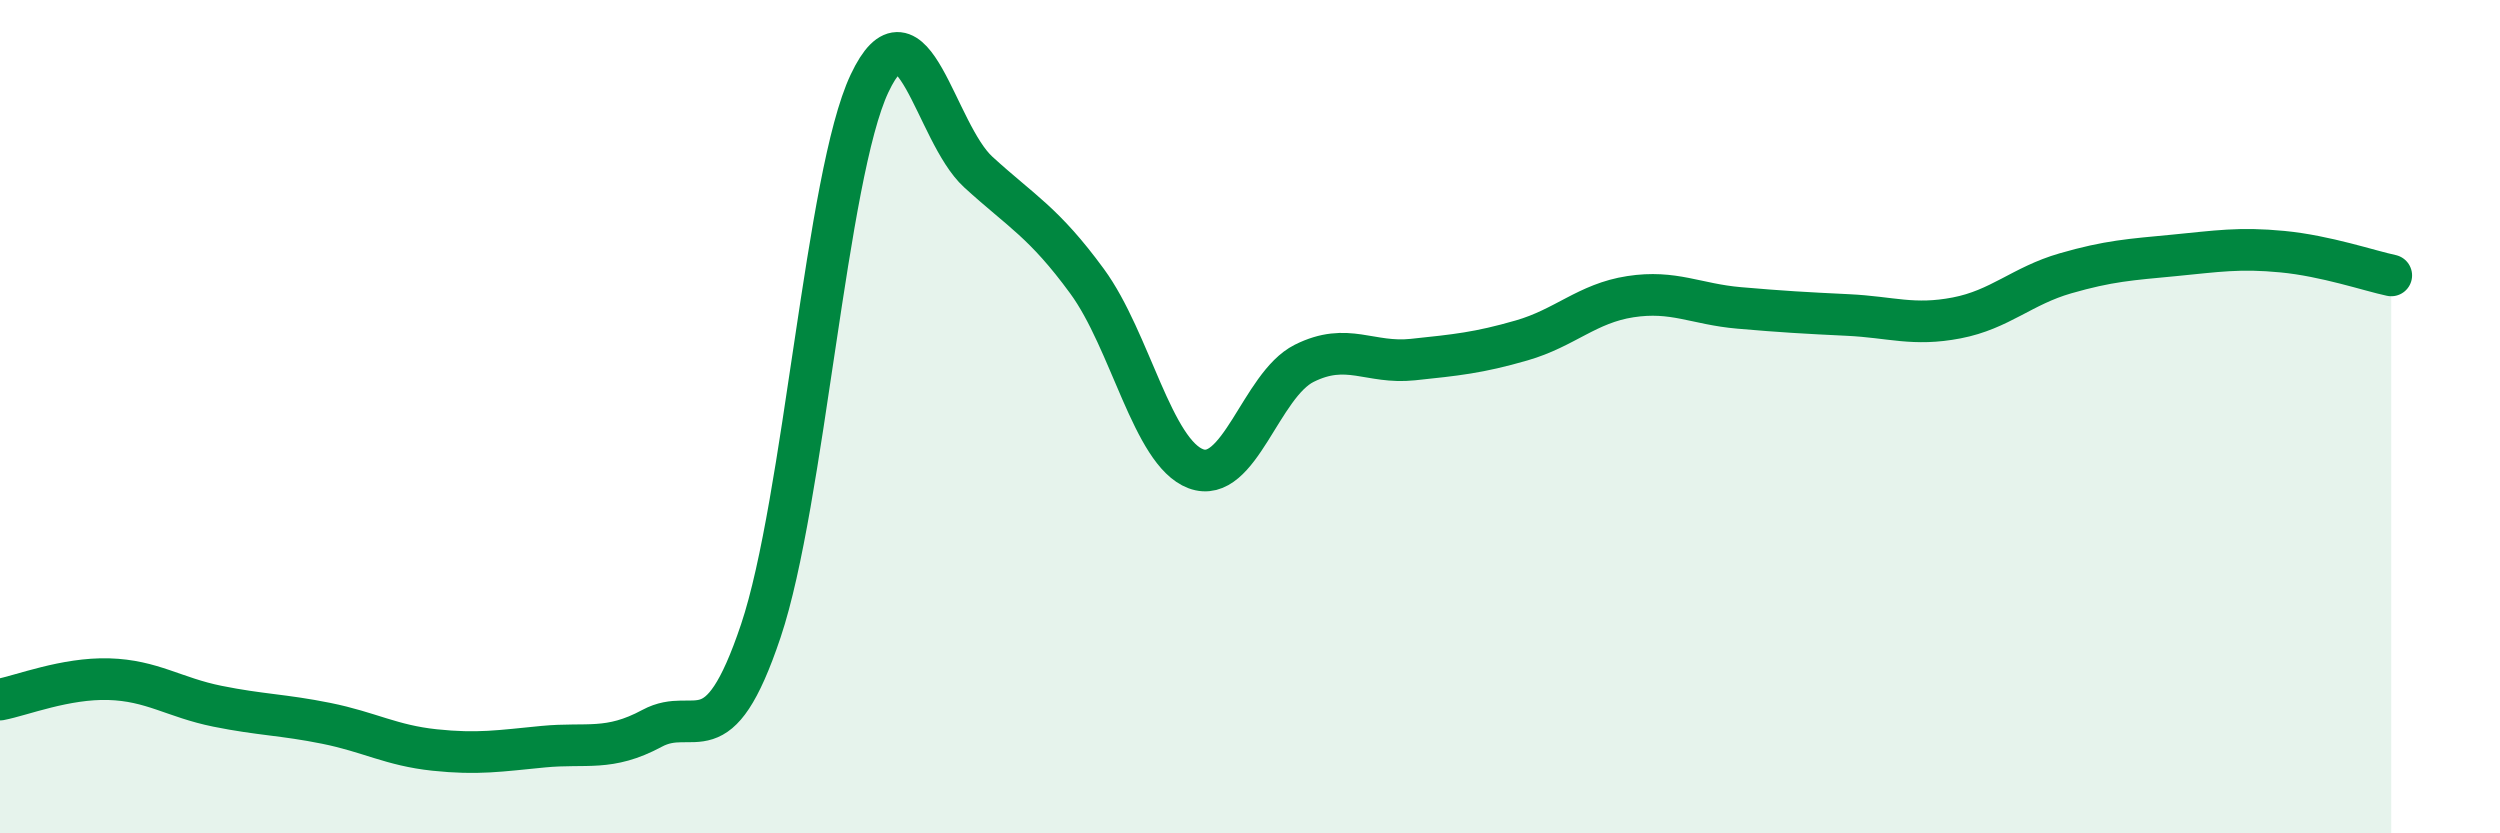 
    <svg width="60" height="20" viewBox="0 0 60 20" xmlns="http://www.w3.org/2000/svg">
      <path
        d="M 0,16.79 C 0.52,16.69 1.57,16.27 2.61,16.3 C 3.65,16.33 4.18,16.74 5.22,16.95 C 6.26,17.16 6.79,17.15 7.83,17.36 C 8.87,17.57 9.39,17.89 10.43,18 C 11.47,18.11 12,18.02 13.04,17.92 C 14.08,17.82 14.61,18.04 15.65,17.48 C 16.69,16.92 17.22,18.24 18.26,15.14 C 19.3,12.04 19.83,4.2 20.87,2 C 21.91,-0.2 22.44,3.18 23.48,4.13 C 24.52,5.08 25.05,5.33 26.09,6.75 C 27.13,8.17 27.66,10.86 28.7,11.25 C 29.74,11.64 30.26,9.24 31.3,8.72 C 32.34,8.2 32.87,8.74 33.91,8.63 C 34.95,8.52 35.48,8.47 36.52,8.17 C 37.56,7.87 38.09,7.28 39.13,7.12 C 40.17,6.96 40.7,7.3 41.74,7.39 C 42.78,7.48 43.31,7.51 44.35,7.56 C 45.39,7.61 45.92,7.83 46.96,7.63 C 48,7.43 48.53,6.86 49.57,6.56 C 50.61,6.26 51.13,6.23 52.17,6.13 C 53.21,6.03 53.74,5.94 54.78,6.04 C 55.82,6.14 56.87,6.5 57.39,6.61L57.39 20L0 20Z"
        fill="#008740"
        opacity="0.1"
        stroke-linecap="round"
        stroke-linejoin="round"
      />
      <path
        d="M 0,16.79 C 0.52,16.69 1.57,16.27 2.61,16.3 C 3.65,16.33 4.18,16.74 5.22,16.95 C 6.26,17.16 6.79,17.15 7.83,17.36 C 8.87,17.57 9.39,17.89 10.43,18 C 11.47,18.11 12,18.02 13.04,17.92 C 14.08,17.82 14.61,18.04 15.65,17.48 C 16.69,16.92 17.22,18.24 18.26,15.14 C 19.3,12.04 19.83,4.2 20.87,2 C 21.91,-0.2 22.44,3.18 23.48,4.13 C 24.52,5.08 25.05,5.33 26.09,6.75 C 27.13,8.17 27.66,10.86 28.7,11.25 C 29.74,11.64 30.26,9.24 31.3,8.72 C 32.34,8.2 32.87,8.74 33.91,8.63 C 34.95,8.52 35.48,8.47 36.52,8.17 C 37.56,7.87 38.09,7.28 39.13,7.12 C 40.17,6.96 40.7,7.3 41.74,7.39 C 42.78,7.48 43.31,7.51 44.35,7.56 C 45.39,7.61 45.92,7.83 46.96,7.63 C 48,7.43 48.53,6.86 49.57,6.56 C 50.61,6.26 51.13,6.23 52.17,6.13 C 53.21,6.03 53.74,5.94 54.78,6.04 C 55.82,6.14 56.87,6.5 57.39,6.61"
        stroke="#008740"
        stroke-width="1"
        fill="none"
        stroke-linecap="round"
        stroke-linejoin="round"
      />
    </svg>
  